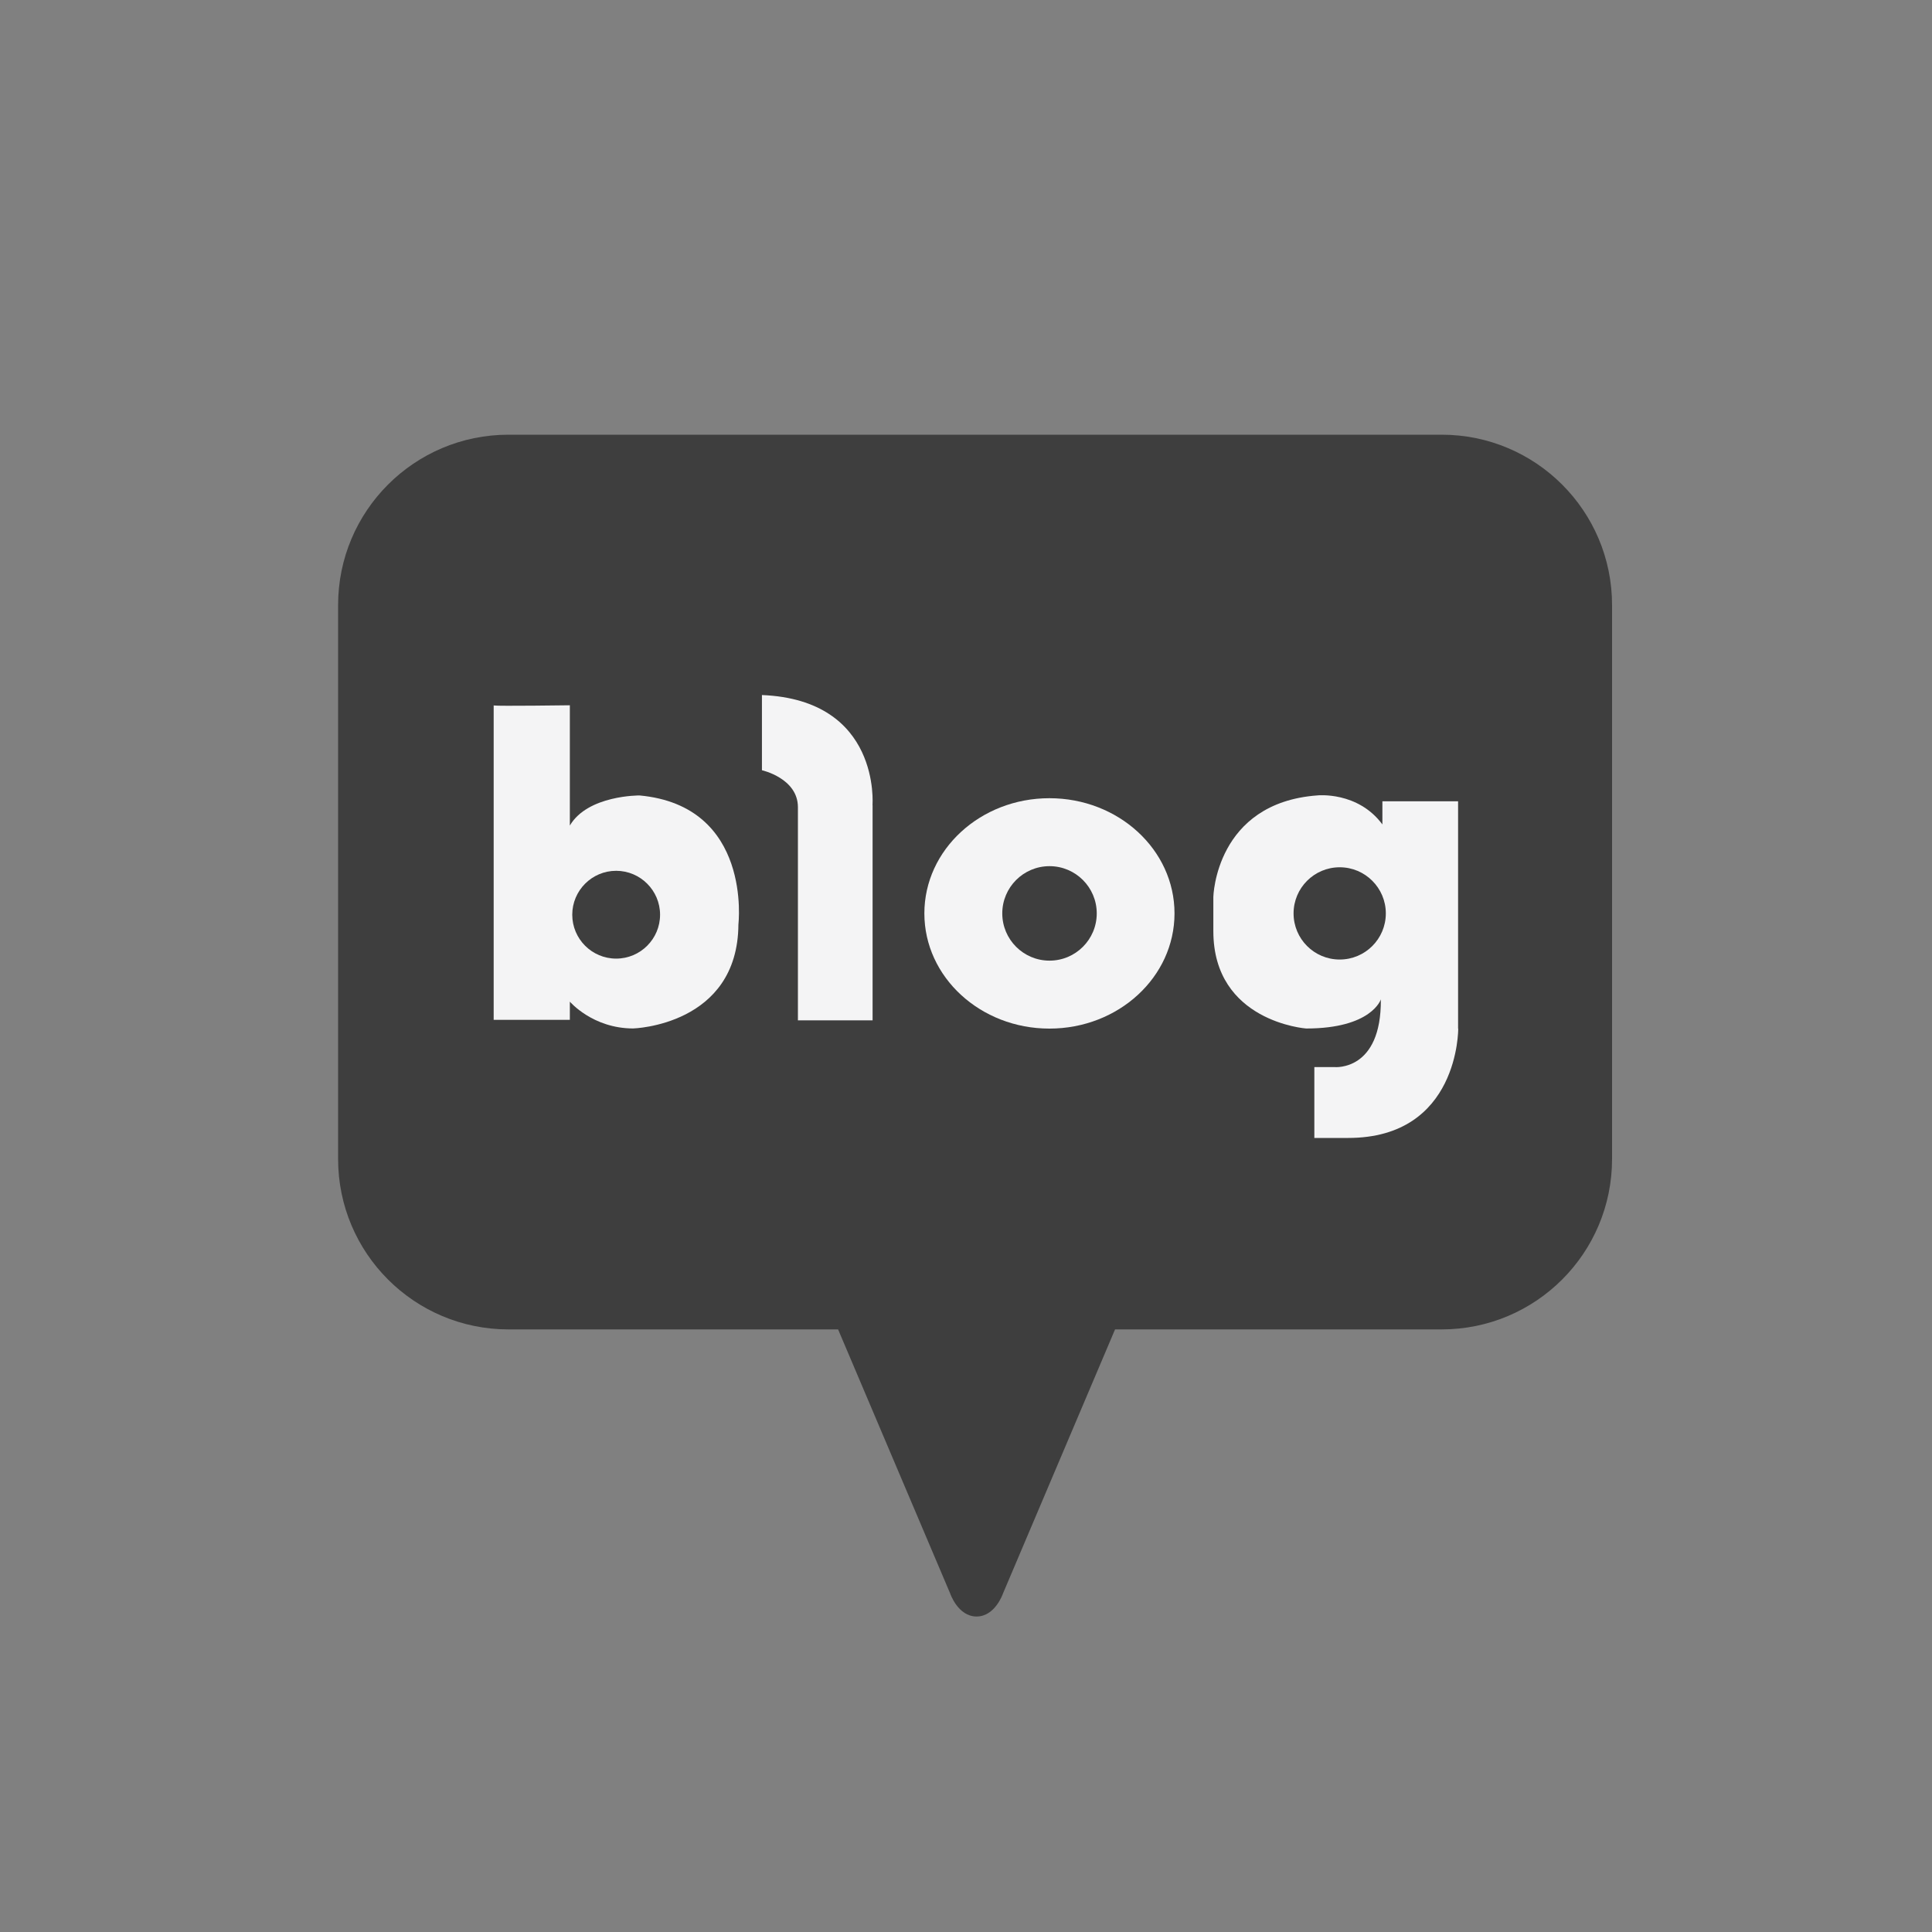 <svg width="40" height="40" viewBox="0 0 40 40" fill="none" xmlns="http://www.w3.org/2000/svg">
<rect x="0" y="0" width="40" height="40" fill="#808080" stroke="none"/>
<path d="M29.851 9H10.528C8.579 9 7 10.579 7 12.528V23.996C7 25.945 8.579 27.524 10.528 27.524H17.352L19.673 32.993C19.673 32.993 19.833 33.468 20.219 33.468C20.605 33.468 20.765 32.993 20.765 32.993L23.086 27.524H29.848C31.797 27.524 33.376 25.945 33.376 23.996V12.528C33.376 10.579 31.797 9 29.848 9H29.851Z" fill="#3E3E3E"/>
<path d="M15.288 19.137C15.277 21.234 13.109 21.293 13.109 21.293C12.271 21.293 11.798 20.738 11.798 20.738V21.115H10.221V14.606C10.221 14.606 10.214 14.604 10.221 14.602V14.606C10.319 14.622 11.798 14.602 11.798 14.602V17.092C12.17 16.459 13.242 16.469 13.242 16.469C15.579 16.686 15.288 19.137 15.288 19.137Z" fill="#F4F4F5"/>
<path d="M18.066 21.125V16.669H18.064C18.064 16.669 18.242 14.49 15.775 14.39V15.947C15.775 15.947 16.52 16.112 16.52 16.713V21.125H18.066Z" fill="#F4F4F5"/>
<path d="M19.138 18.911C19.138 20.229 20.298 21.296 21.727 21.296C23.157 21.296 24.317 20.229 24.317 18.911C24.317 17.593 23.157 16.526 21.727 16.526C20.298 16.526 19.138 17.593 19.138 18.911Z" fill="#F4F4F5"/>
<path d="M27.913 23.56C30.212 23.56 30.191 21.296 30.191 21.296L30.188 21.294V16.59H28.621V17.069C28.11 16.379 27.276 16.468 27.276 16.468C25.165 16.622 25.121 18.568 25.121 18.568V19.279C25.121 21.156 27.043 21.294 27.043 21.294C28.4 21.294 28.589 20.691 28.589 20.691C28.601 22.182 27.634 22.093 27.634 22.093H27.212V23.56H27.913Z" fill="#F4F4F5"/>
<path d="M12.757 18.029C12.255 18.029 11.848 18.437 11.848 18.938C11.848 19.44 12.255 19.847 12.757 19.847C13.258 19.847 13.666 19.44 13.666 18.938C13.666 18.437 13.258 18.029 12.757 18.029Z" fill="#3E3E3E"/>
<path d="M21.729 19.889C22.269 19.889 22.707 19.451 22.707 18.911C22.707 18.371 22.269 17.933 21.729 17.933C21.189 17.933 20.751 18.371 20.751 18.911C20.751 19.451 21.189 19.889 21.729 19.889Z" fill="#3E3E3E"/>
<path d="M27.737 19.866C28.264 19.866 28.692 19.439 28.692 18.911C28.692 18.384 28.264 17.956 27.737 17.956C27.209 17.956 26.782 18.384 26.782 18.911C26.782 19.439 27.209 19.866 27.737 19.866Z" fill="#3E3E3E"/>
</svg>
